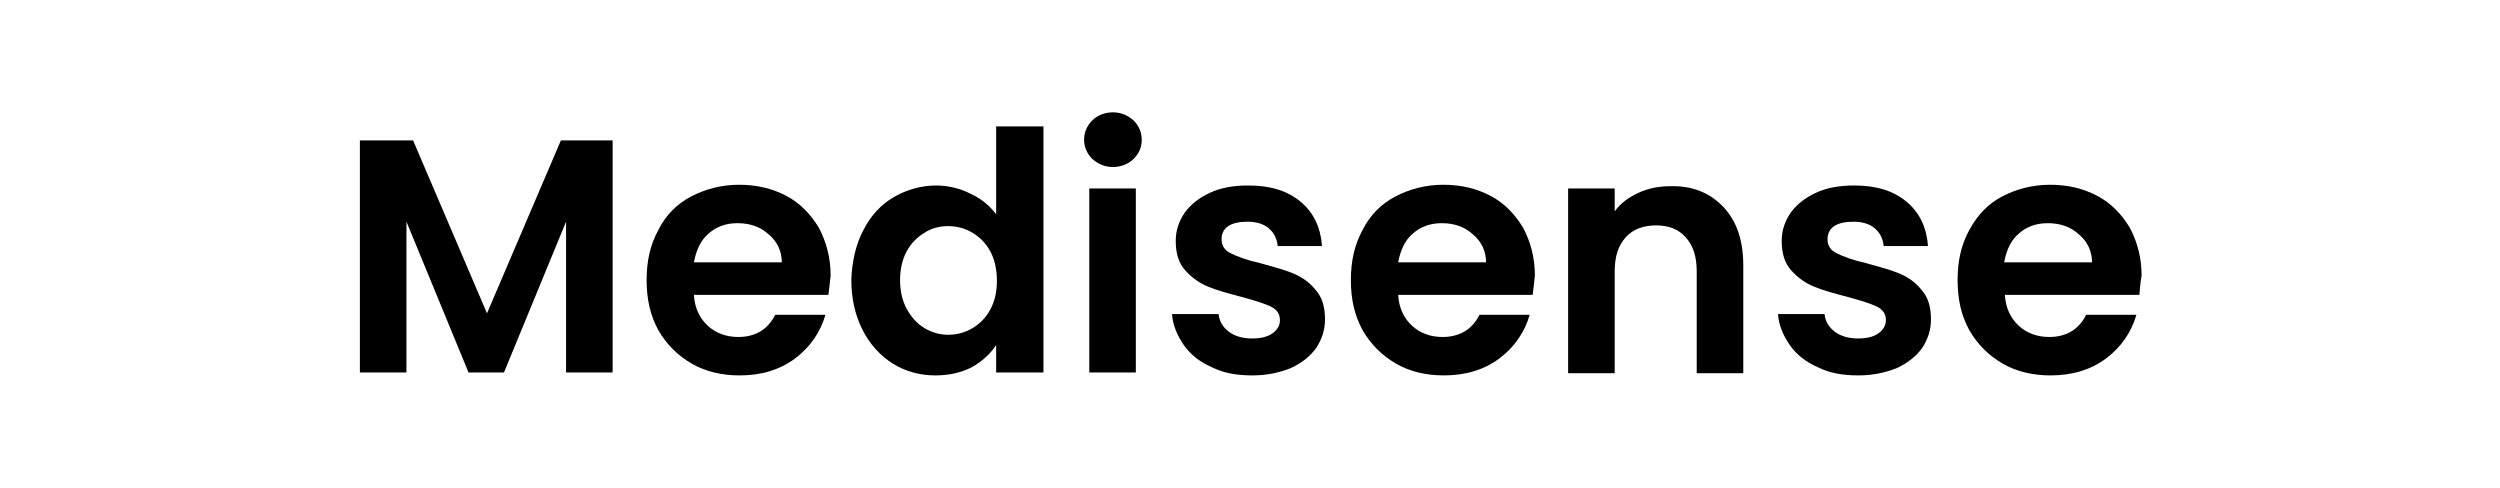 <?xml version="1.0" encoding="utf-8"?>
<!-- Generator: Adobe Illustrator 24.1.1, SVG Export Plug-In . SVG Version: 6.00 Build 0)  -->
<svg version="1.1" id="Layer_1" xmlns="http://www.w3.org/2000/svg" xmlns:xlink="http://www.w3.org/1999/xlink" x="0px" y="0px"
	 viewBox="0 0 338.3 66" style="enable-background:new 0 0 338.3 66;" xml:space="preserve">
<g>
	<path d="M82.9,19v31.4h-6.3V30l-8.4,20.4h-4.8L55,30v20.4h-6.3V19h7.2l10,23.4l10-23.4H82.9z"/>
	<path d="M112.1,39.9H93.9c0.1,1.8,0.8,3.2,1.9,4.2c1.1,1,2.5,1.5,4.1,1.5c2.3,0,4-1,5-3h6.8c-0.7,2.4-2.1,4.4-4.1,5.9
		s-4.5,2.3-7.5,2.3c-2.4,0-4.6-0.5-6.5-1.6c-1.9-1.1-3.4-2.6-4.5-4.5c-1.1-2-1.6-4.2-1.6-6.8c0-2.6,0.5-4.8,1.6-6.8
		c1-2,2.5-3.5,4.4-4.5c1.9-1,4.1-1.6,6.5-1.6c2.4,0,4.5,0.5,6.4,1.5c1.9,1,3.3,2.5,4.4,4.3c1,1.9,1.6,4,1.6,6.5
		C112.3,38.3,112.2,39.1,112.1,39.9z M105.8,35.6c0-1.6-0.6-2.9-1.8-3.9c-1.1-1-2.5-1.5-4.2-1.5c-1.6,0-2.9,0.5-3.9,1.4
		c-1.1,0.9-1.7,2.3-2,3.9H105.8z"/>
	<path d="M116.8,31.2c1-2,2.4-3.5,4.1-4.5c1.7-1,3.7-1.6,5.8-1.6c1.6,0,3.2,0.4,4.6,1.1c1.5,0.7,2.6,1.6,3.5,2.8V17.1h6.4v33.3h-6.4
		v-3.7c-0.8,1.2-1.9,2.2-3.3,3c-1.4,0.7-3,1.1-4.9,1.1c-2.1,0-4-0.5-5.8-1.6c-1.7-1.1-3.1-2.6-4.1-4.6c-1-2-1.5-4.2-1.5-6.8
		C115.3,35.4,115.8,33.1,116.8,31.2z M134,34c-0.6-1.1-1.4-1.9-2.4-2.5c-1-0.6-2.1-0.9-3.3-0.9c-1.2,0-2.3,0.3-3.2,0.9
		c-1,0.6-1.8,1.4-2.4,2.5c-0.6,1.1-0.9,2.4-0.9,3.9s0.3,2.8,0.9,3.9c0.6,1.1,1.4,2,2.4,2.6c1,0.6,2.1,0.9,3.2,0.9
		c1.2,0,2.3-0.3,3.3-0.9c1-0.6,1.8-1.4,2.4-2.5c0.6-1.1,0.9-2.4,0.9-3.9S134.6,35.1,134,34z"/>
	<path d="M147.8,21.5c-0.7-0.7-1.1-1.6-1.1-2.6c0-1,0.4-1.9,1.1-2.6c0.7-0.7,1.7-1.1,2.8-1.1s2,0.4,2.8,1.1c0.7,0.7,1.1,1.6,1.1,2.6
		c0,1.1-0.4,1.9-1.1,2.6c-0.7,0.7-1.7,1.1-2.8,1.1S148.6,22.2,147.8,21.5z M153.7,25.5v24.9h-6.3V25.5H153.7z"/>
	<path d="M164,49.7c-1.6-0.7-2.9-1.7-3.8-3c-0.9-1.3-1.5-2.7-1.6-4.2h6.3c0.1,1,0.6,1.8,1.4,2.4c0.8,0.6,1.9,0.9,3.1,0.9
		c1.2,0,2.1-0.2,2.8-0.7c0.7-0.5,1-1.1,1-1.8c0-0.8-0.4-1.4-1.2-1.8c-0.8-0.4-2.1-0.8-3.9-1.3c-1.9-0.5-3.4-0.9-4.6-1.4
		c-1.2-0.5-2.2-1.2-3.1-2.2c-0.9-1-1.3-2.3-1.3-4c0-1.4,0.4-2.6,1.2-3.8c0.8-1.1,1.9-2,3.4-2.7c1.5-0.7,3.2-1,5.2-1
		c3,0,5.3,0.7,7.1,2.2c1.8,1.5,2.7,3.5,2.9,6h-6c-0.1-1-0.5-1.8-1.2-2.4c-0.7-0.6-1.7-0.9-2.9-0.9c-1.1,0-2,0.2-2.6,0.6
		c-0.6,0.4-0.9,1-0.9,1.8c0,0.8,0.4,1.5,1.3,1.9c0.8,0.4,2.1,0.9,3.9,1.3c1.8,0.5,3.3,0.9,4.5,1.4c1.2,0.5,2.2,1.2,3,2.2
		c0.9,1,1.3,2.3,1.3,4c0,1.4-0.4,2.7-1.2,3.9c-0.8,1.1-1.9,2-3.4,2.7c-1.5,0.6-3.2,1-5.2,1C167.4,50.8,165.6,50.5,164,49.7z"/>
	<path d="M207.4,39.9h-18.2c0.1,1.8,0.8,3.2,1.9,4.2c1.1,1,2.5,1.5,4.1,1.5c2.3,0,4-1,5-3h6.8c-0.7,2.4-2.1,4.4-4.1,5.9
		s-4.5,2.3-7.5,2.3c-2.4,0-4.6-0.5-6.5-1.6c-1.9-1.1-3.4-2.6-4.5-4.5c-1.1-2-1.6-4.2-1.6-6.8c0-2.6,0.5-4.8,1.6-6.8
		c1-2,2.5-3.5,4.4-4.5c1.9-1,4.1-1.6,6.5-1.6c2.4,0,4.5,0.5,6.4,1.5c1.9,1,3.3,2.5,4.4,4.3c1,1.9,1.6,4,1.6,6.5
		C207.6,38.3,207.5,39.1,207.4,39.9z M201.1,35.6c0-1.6-0.6-2.9-1.8-3.9c-1.1-1-2.5-1.5-4.2-1.5c-1.6,0-2.9,0.5-3.9,1.4
		c-1.1,0.9-1.7,2.3-2,3.9H201.1z"/>
	<path d="M233.2,28c1.8,1.9,2.7,4.5,2.7,7.9v14.6h-6.3V36.7c0-2-0.5-3.5-1.5-4.6c-1-1.1-2.3-1.6-4-1.6c-1.7,0-3.1,0.5-4.1,1.6
		c-1,1.1-1.5,2.6-1.5,4.6v13.8h-6.3V25.5h6.3v3.1c0.8-1.1,1.9-1.9,3.2-2.5s2.7-0.9,4.3-0.9C229,25.1,231.4,26.1,233.2,28z"/>
	<path d="M246,49.7c-1.6-0.7-2.9-1.7-3.8-3c-0.9-1.3-1.5-2.7-1.6-4.2h6.3c0.1,1,0.6,1.8,1.4,2.4c0.8,0.6,1.9,0.9,3.1,0.9
		c1.2,0,2.1-0.2,2.8-0.7c0.7-0.5,1-1.1,1-1.8c0-0.8-0.4-1.4-1.2-1.8c-0.8-0.4-2.1-0.8-3.9-1.3c-1.9-0.5-3.4-0.9-4.6-1.4
		c-1.2-0.5-2.2-1.2-3.1-2.2c-0.9-1-1.3-2.3-1.3-4c0-1.4,0.4-2.6,1.2-3.8c0.8-1.1,1.9-2,3.4-2.7s3.2-1,5.2-1c3,0,5.3,0.7,7.1,2.2
		c1.8,1.5,2.7,3.5,2.9,6h-6c-0.1-1-0.5-1.8-1.2-2.4s-1.7-0.9-2.9-0.9c-1.1,0-2,0.2-2.6,0.6c-0.6,0.4-0.9,1-0.9,1.8
		c0,0.8,0.4,1.5,1.3,1.9c0.8,0.4,2.1,0.9,3.9,1.3c1.8,0.5,3.3,0.9,4.5,1.4c1.2,0.5,2.2,1.2,3,2.2c0.9,1,1.3,2.3,1.3,4
		c0,1.4-0.4,2.7-1.2,3.9c-0.8,1.1-1.9,2-3.4,2.7c-1.5,0.6-3.2,1-5.2,1C249.4,50.8,247.6,50.5,246,49.7z"/>
	<path d="M289.5,39.9h-18.2c0.1,1.8,0.8,3.2,1.9,4.2s2.5,1.5,4.1,1.5c2.3,0,4-1,5-3h6.8c-0.7,2.4-2.1,4.4-4.1,5.9s-4.5,2.3-7.5,2.3
		c-2.4,0-4.6-0.5-6.5-1.6c-1.9-1.1-3.4-2.6-4.5-4.5c-1.1-2-1.6-4.2-1.6-6.8c0-2.6,0.5-4.8,1.6-6.8c1.1-2,2.5-3.5,4.4-4.5
		c1.9-1,4.1-1.6,6.5-1.6c2.4,0,4.5,0.5,6.4,1.5s3.3,2.5,4.4,4.3c1,1.9,1.6,4,1.6,6.5C289.6,38.3,289.6,39.1,289.5,39.9z M283.1,35.6
		c0-1.6-0.6-2.9-1.8-3.9c-1.1-1-2.5-1.5-4.2-1.5c-1.6,0-2.9,0.5-3.9,1.4c-1.1,0.9-1.7,2.3-2,3.9H283.1z"/>
</g>
</svg>
